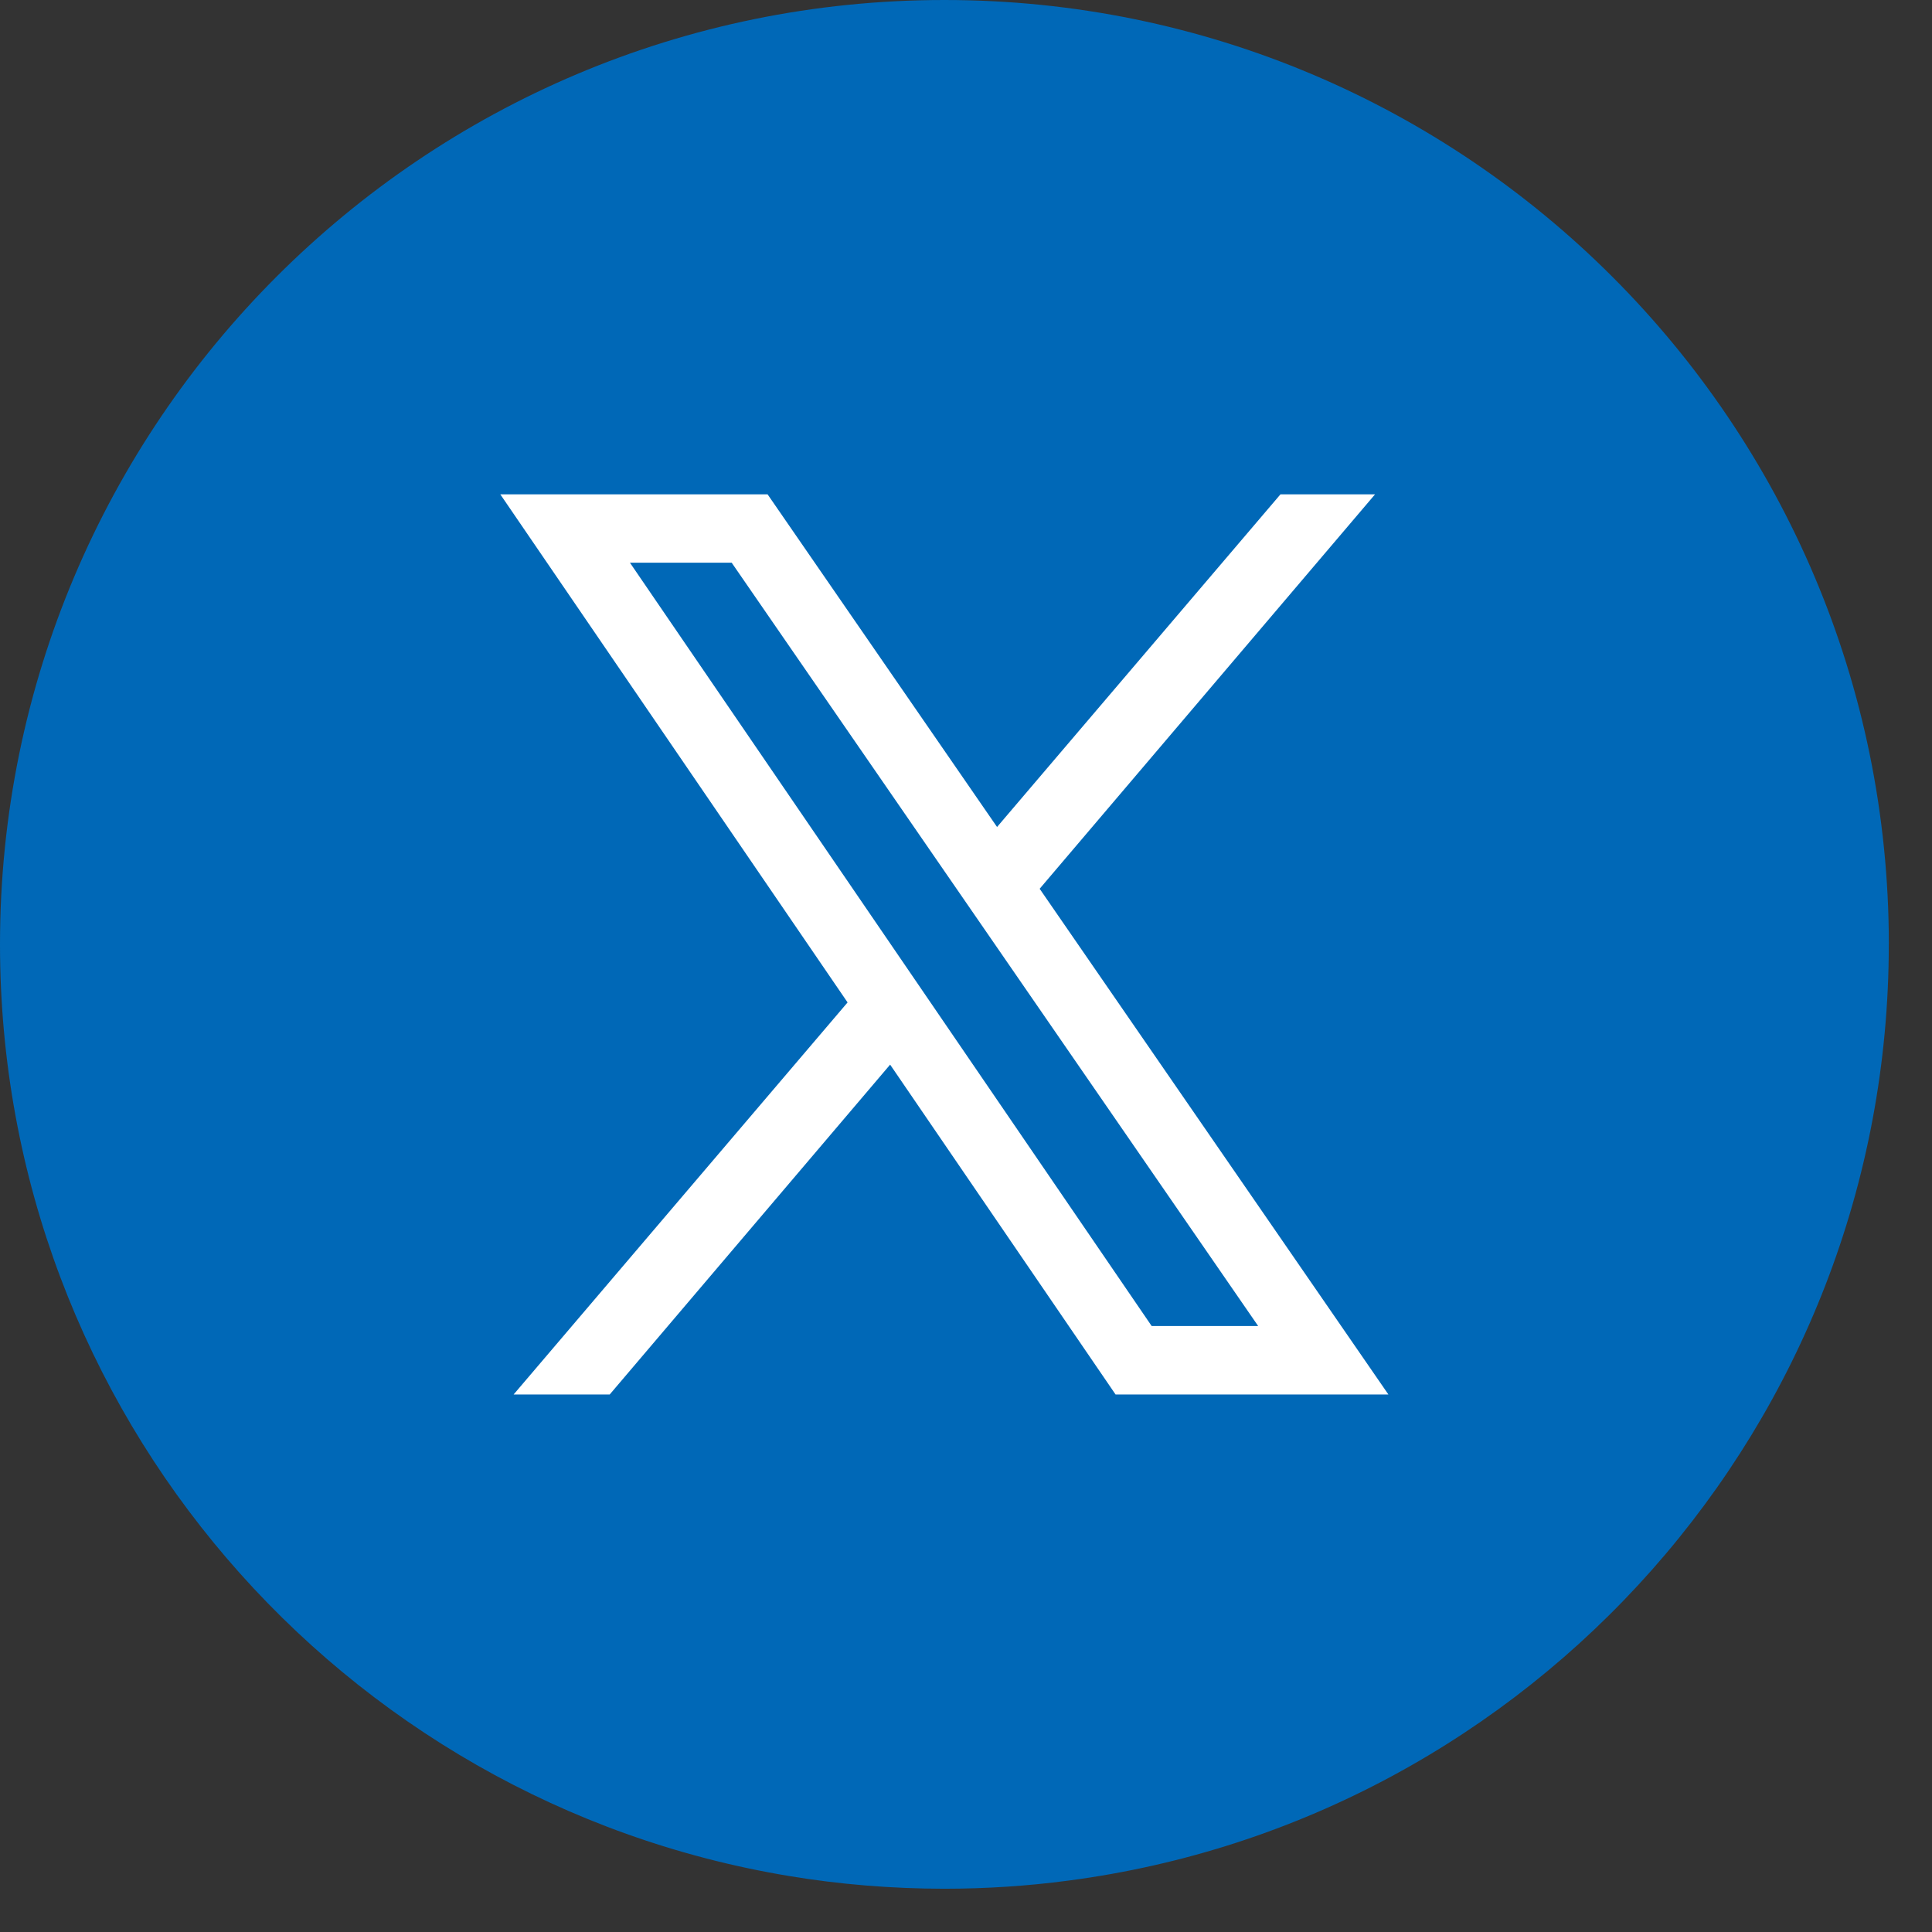 <svg xmlns="http://www.w3.org/2000/svg" width="41" height="41" fill="none"><rect width="100%" height="100%" fill="#333333" stroke="none"/><g clip-path="url(#a)"><path fill="#0068B7" d="M40.083 20.04c0 10.18-7.588 18.585-17.416 19.87q-1.29.171-2.626.172-1.687-.002-3.3-.271C7.243 38.238 0 29.986 0 20.041 0 8.973 8.973 0 20.04 0 31.11 0 40.084 8.973 40.084 20.04"/><path fill="#fff" d="m22.063 18.861 7.118-8.371h-2.007l-6.015 7.06-4.87-7.06h-5.672l7.37 10.783-7.087 8.32h2.039l5.951-7 4.784 7h5.79zm-8.695-6.92h2.159L26.7 28.14h-2.26z"/></g><defs><clipPath id="a"><path fill="#fff" d="M0 0h40.083v40.082H0z"/></clipPath></defs></svg>